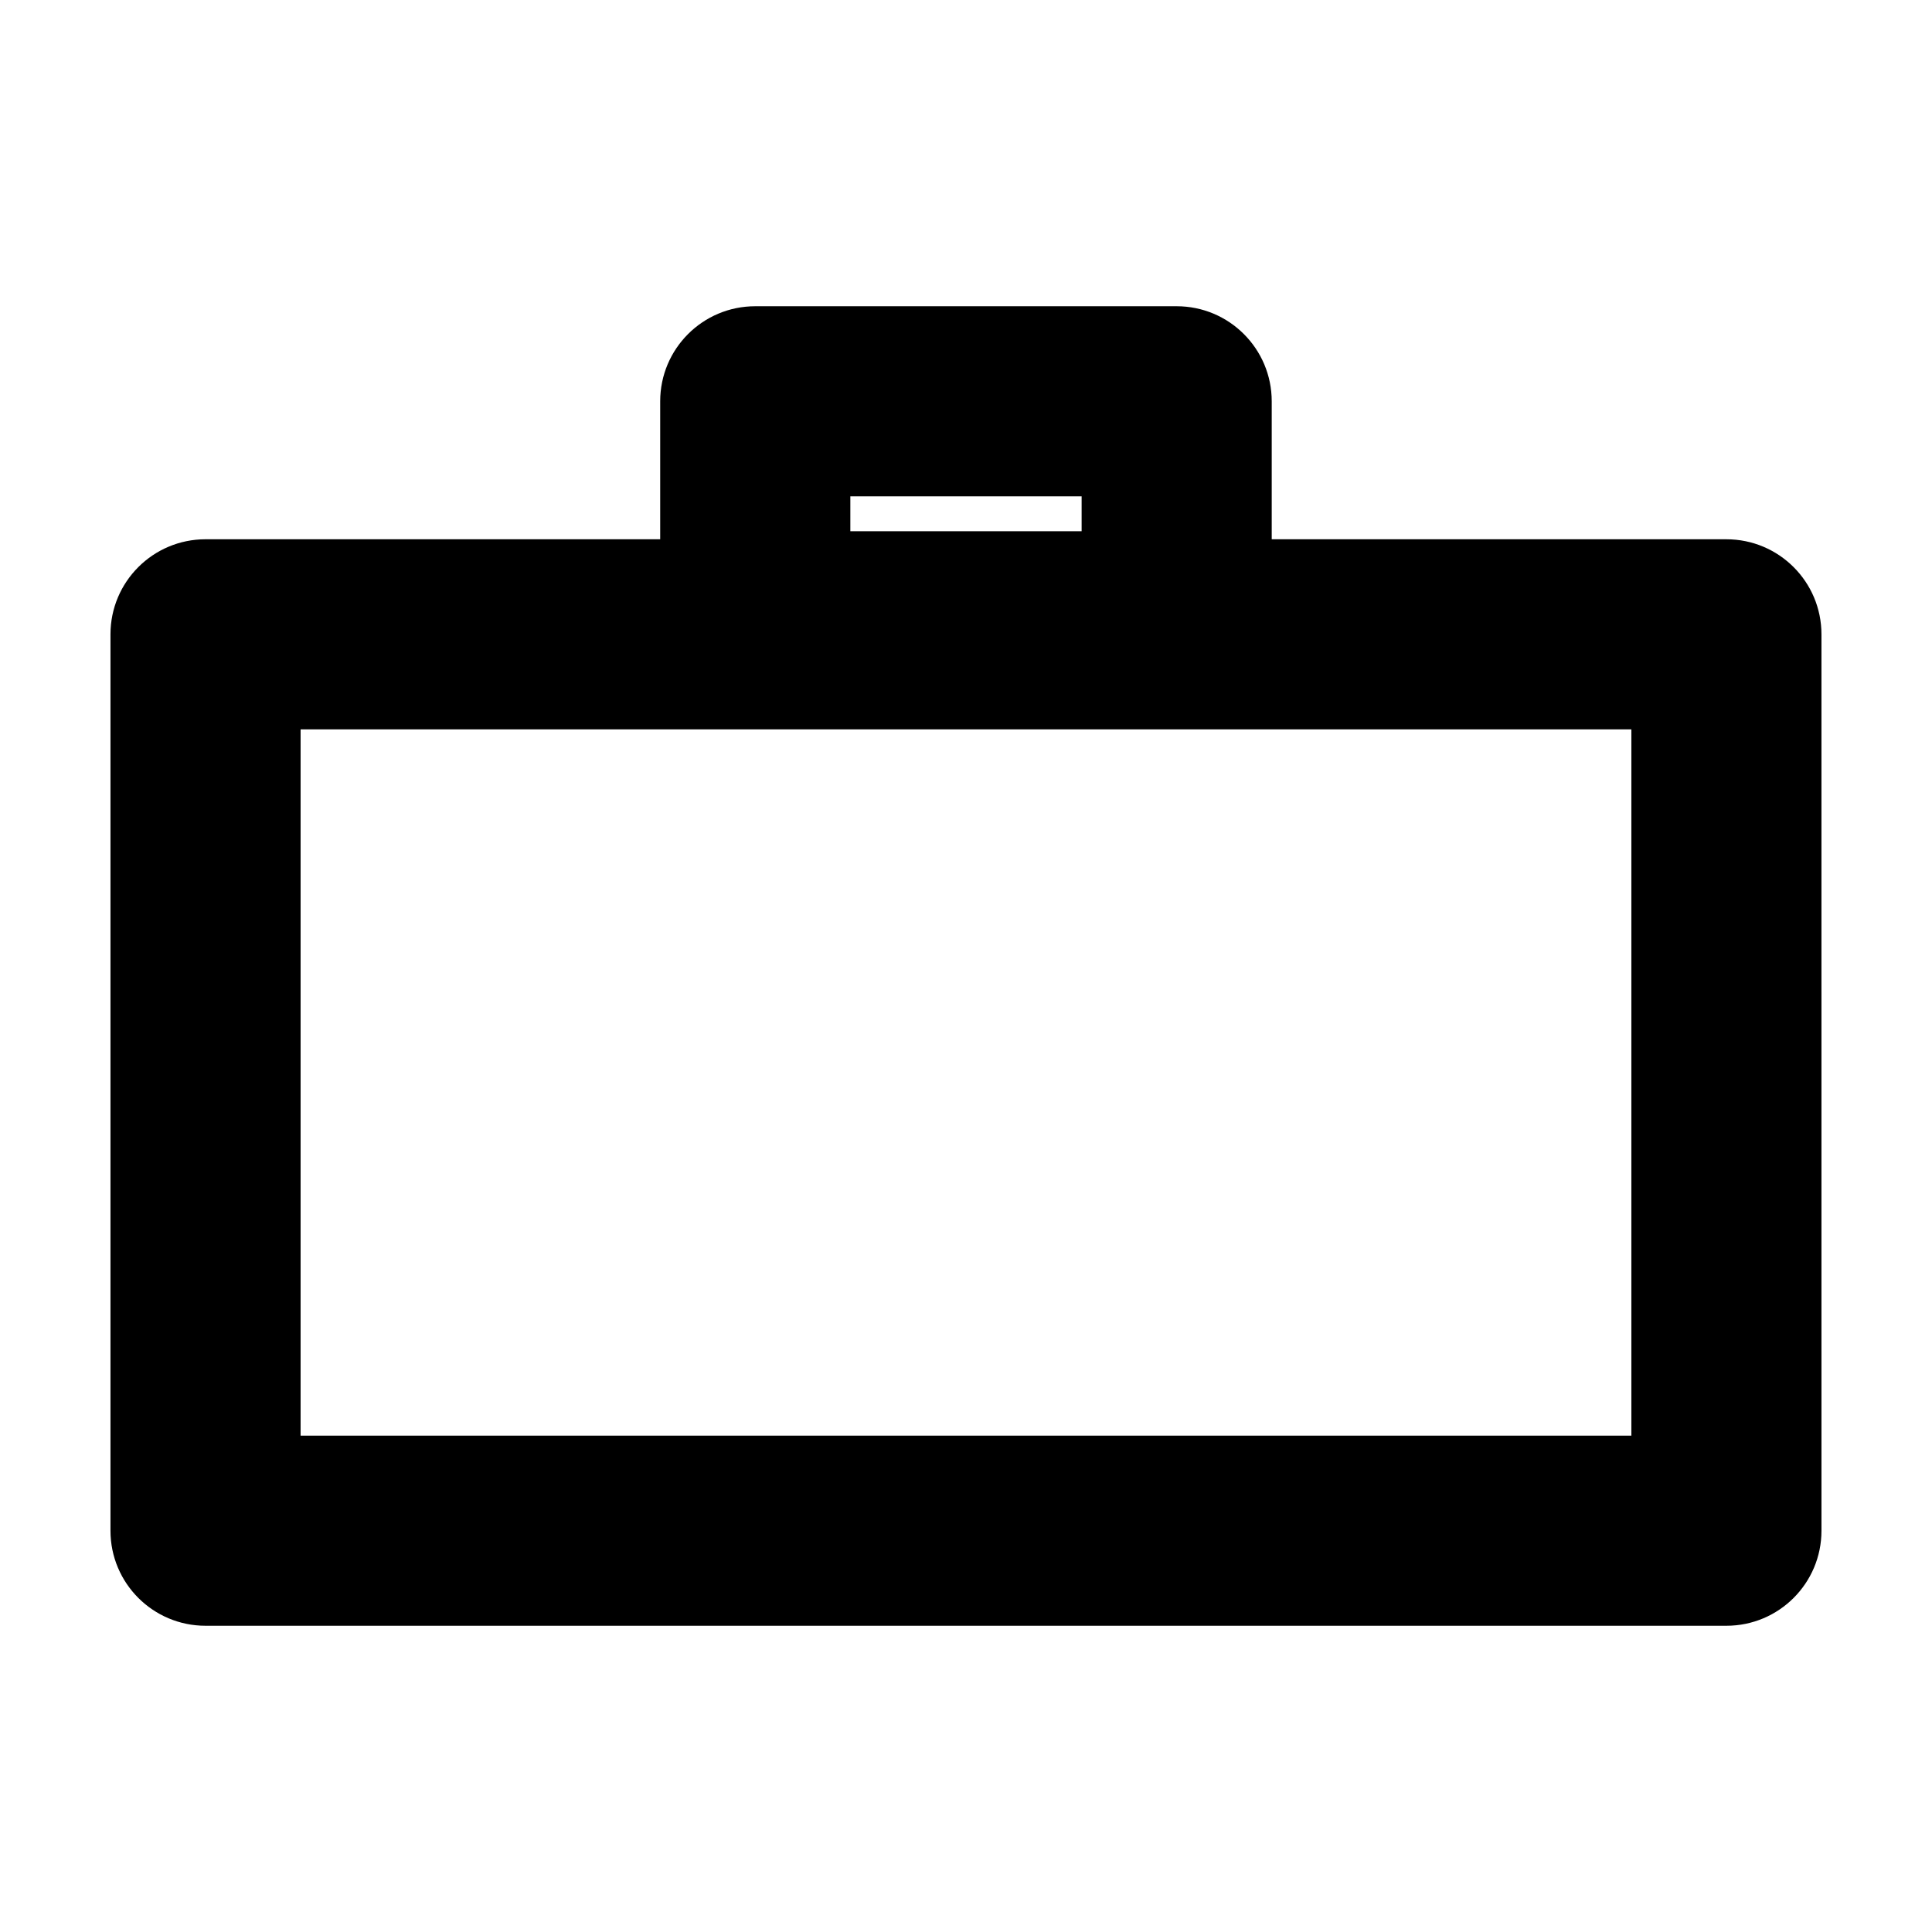 <?xml version="1.0" encoding="UTF-8"?>
<!-- Uploaded to: ICON Repo, www.iconrepo.com, Generator: ICON Repo Mixer Tools -->
<svg fill="#000000" width="800px" height="800px" version="1.1" viewBox="144 144 512 512" xmlns="http://www.w3.org/2000/svg">
 <path d="m601.52 286.91h-120.5v-36.562c0-13.914-11.273-25.191-25.191-25.191h-111.68c-13.91 0-25.191 11.273-25.191 25.191v36.562h-120.49c-13.91 0-25.191 11.273-25.191 25.191v237.55c0 13.914 11.281 25.191 25.191 25.191h403.05c13.914 0 25.191-11.273 25.191-25.191l-0.004-237.55c0-13.914-11.273-25.188-25.188-25.188zm-232.17-11.371h61.293v9.234h-61.293zm206.98 248.92h-352.67v-187.17h352.67z"/>
</svg>